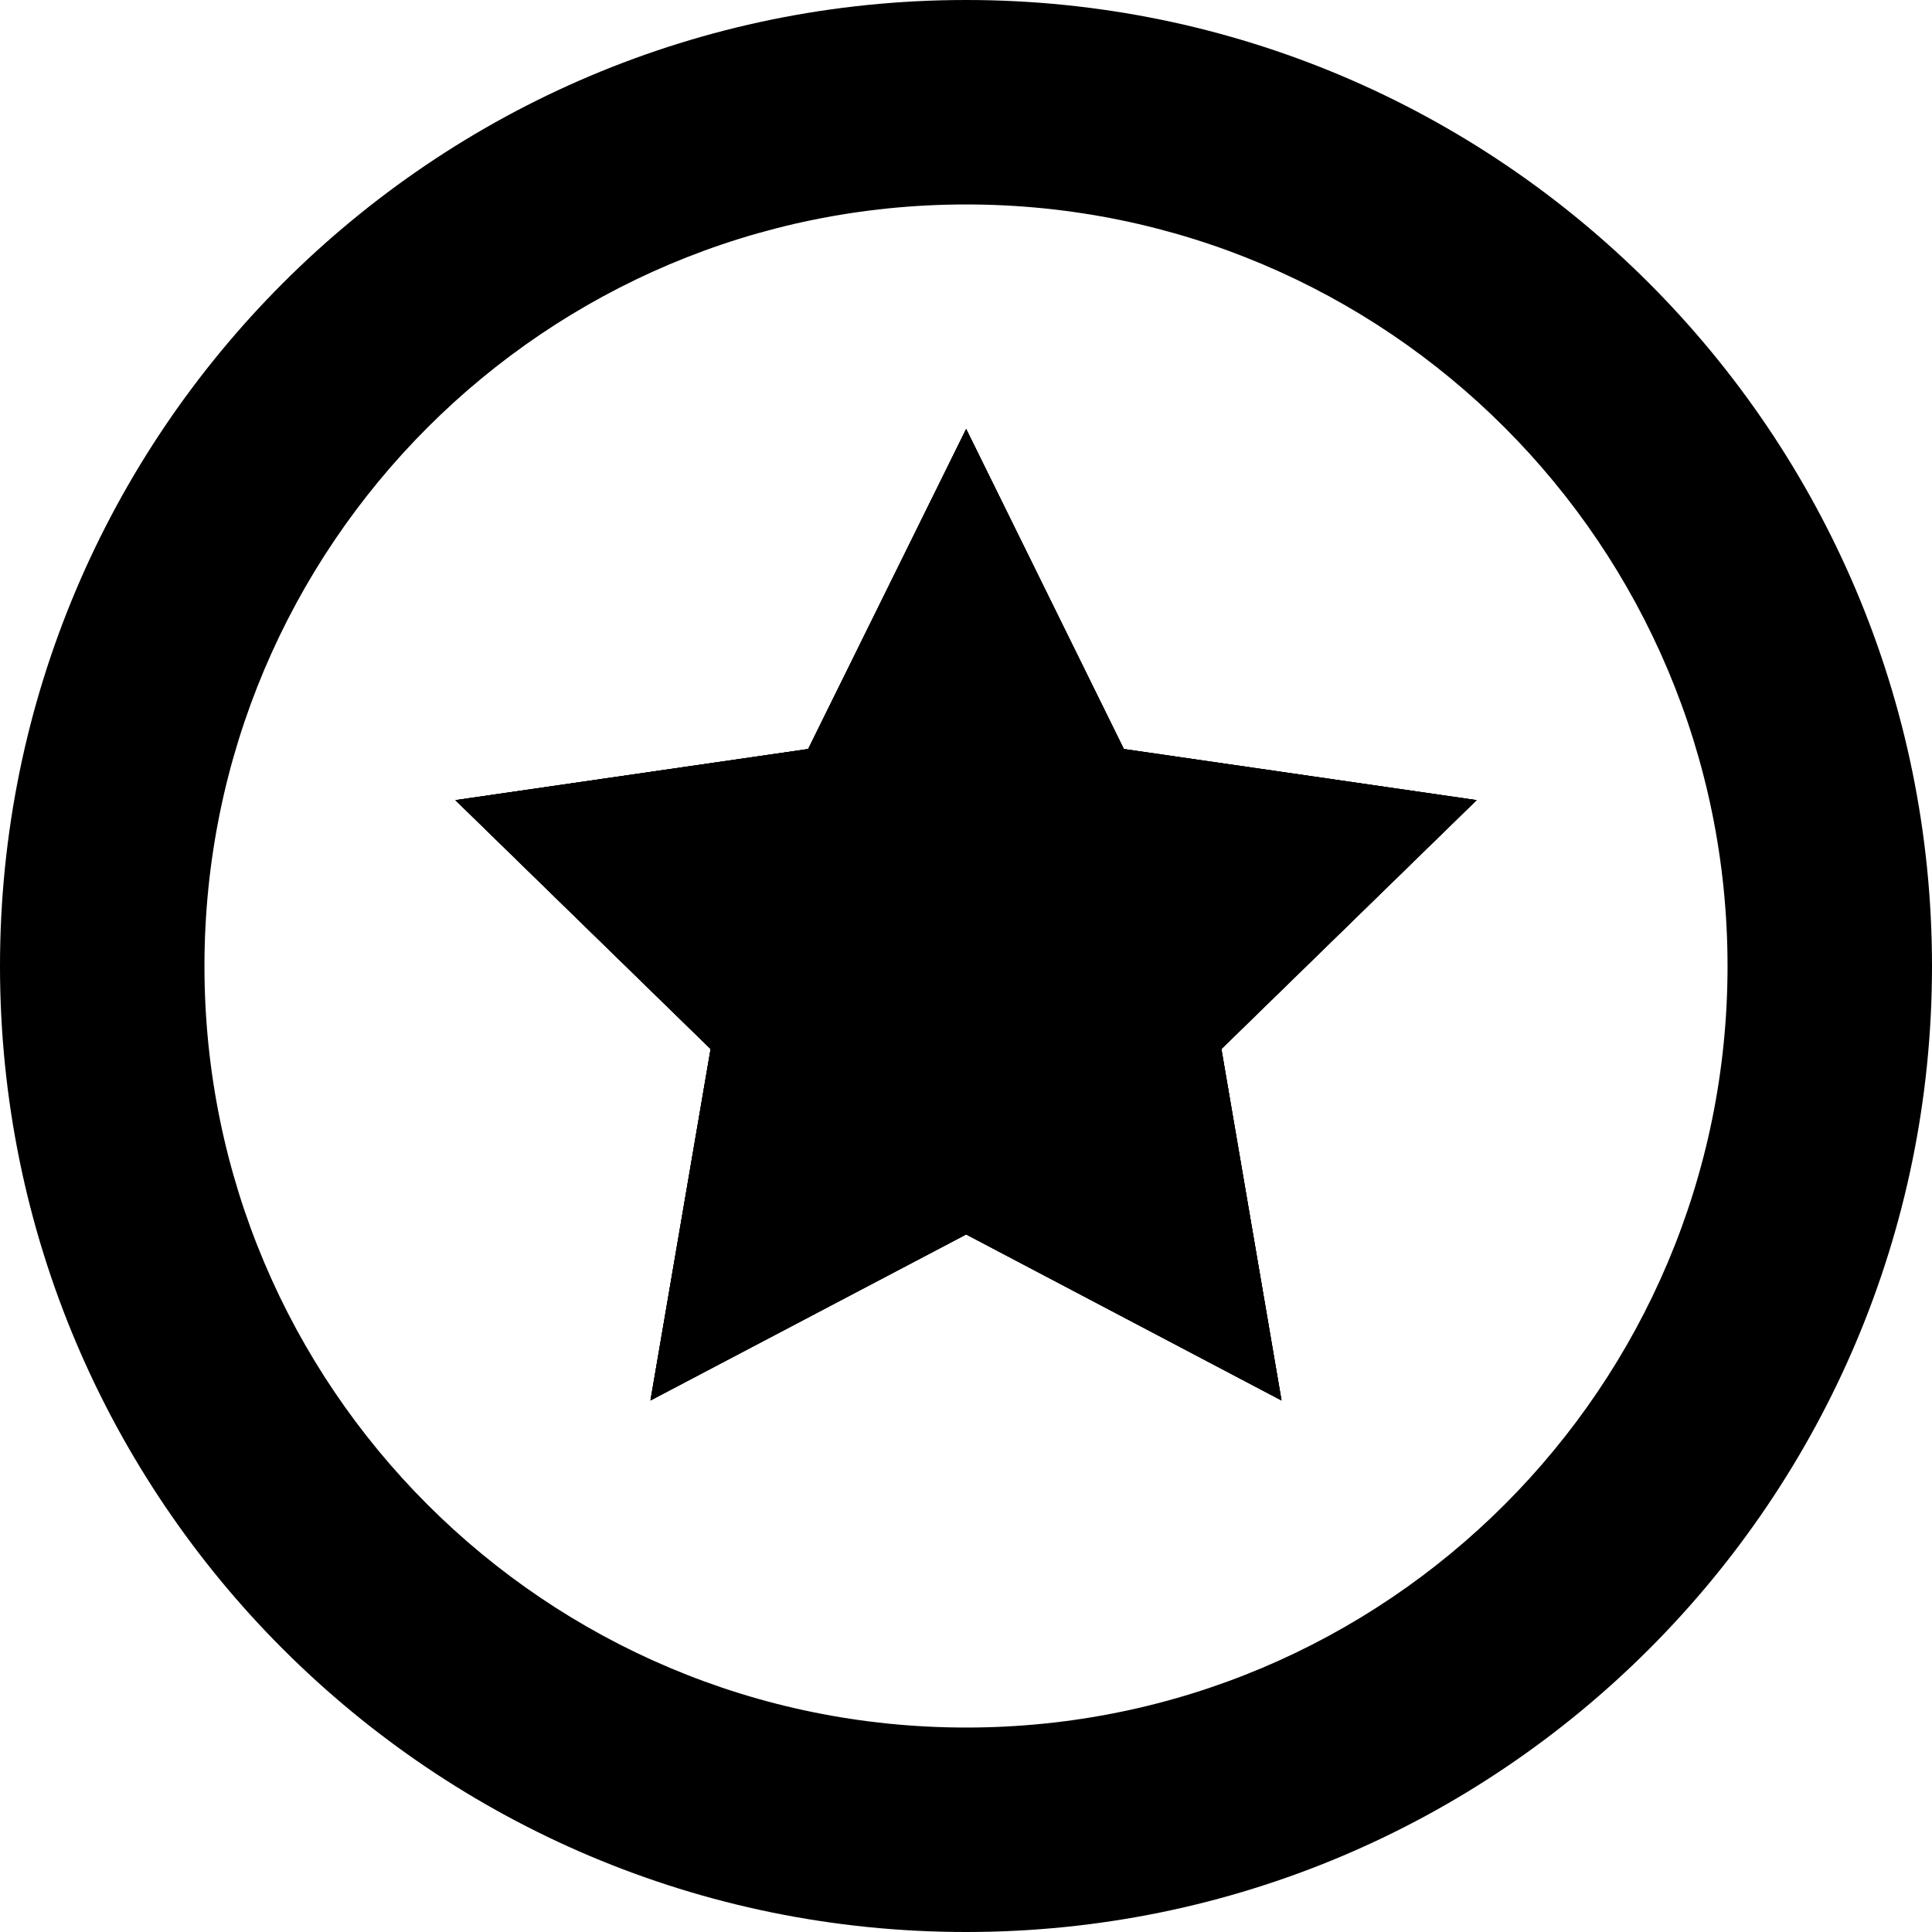 <?xml version="1.0" encoding="UTF-8"?>
<svg xmlns="http://www.w3.org/2000/svg" id="Layer_2" viewBox="0 0 57.83 57.83" width="57.83" height="57.83" x="0" y="0"><g id="Layer_1-2"><polygon points="44.2 23.95 36.56 31.4 38.36 41.92 28.92 36.95 19.47 41.92 21.27 31.4 13.63 23.95 24.19 22.42 28.92 12.84 33.64 22.42 44.2 23.95"/><path d="M28.92,0C12.95,0,0,12.95,0,28.92s12.95,28.91,28.92,28.91,28.91-12.95,28.91-28.91S44.88,0,28.92,0Zm0,51.71c-12.6,0-22.8-10.2-22.8-22.79S16.32,6.12,28.92,6.12s22.79,10.21,22.79,22.8-10.2,22.79-22.79,22.79Z"/><polygon points="36.56 31.4 38.36 41.92 28.92 36.95 19.47 41.92 21.27 31.4 13.63 23.95 24.19 22.42 28.92 12.84 33.64 22.42 44.2 23.95 36.56 31.4"/><polygon points="36.56 31.4 38.36 41.92 28.92 36.95 19.47 41.92 21.27 31.4 13.63 23.95 24.19 22.42 28.92 12.84 33.64 22.42 44.2 23.95 36.56 31.4"/></g></svg>
